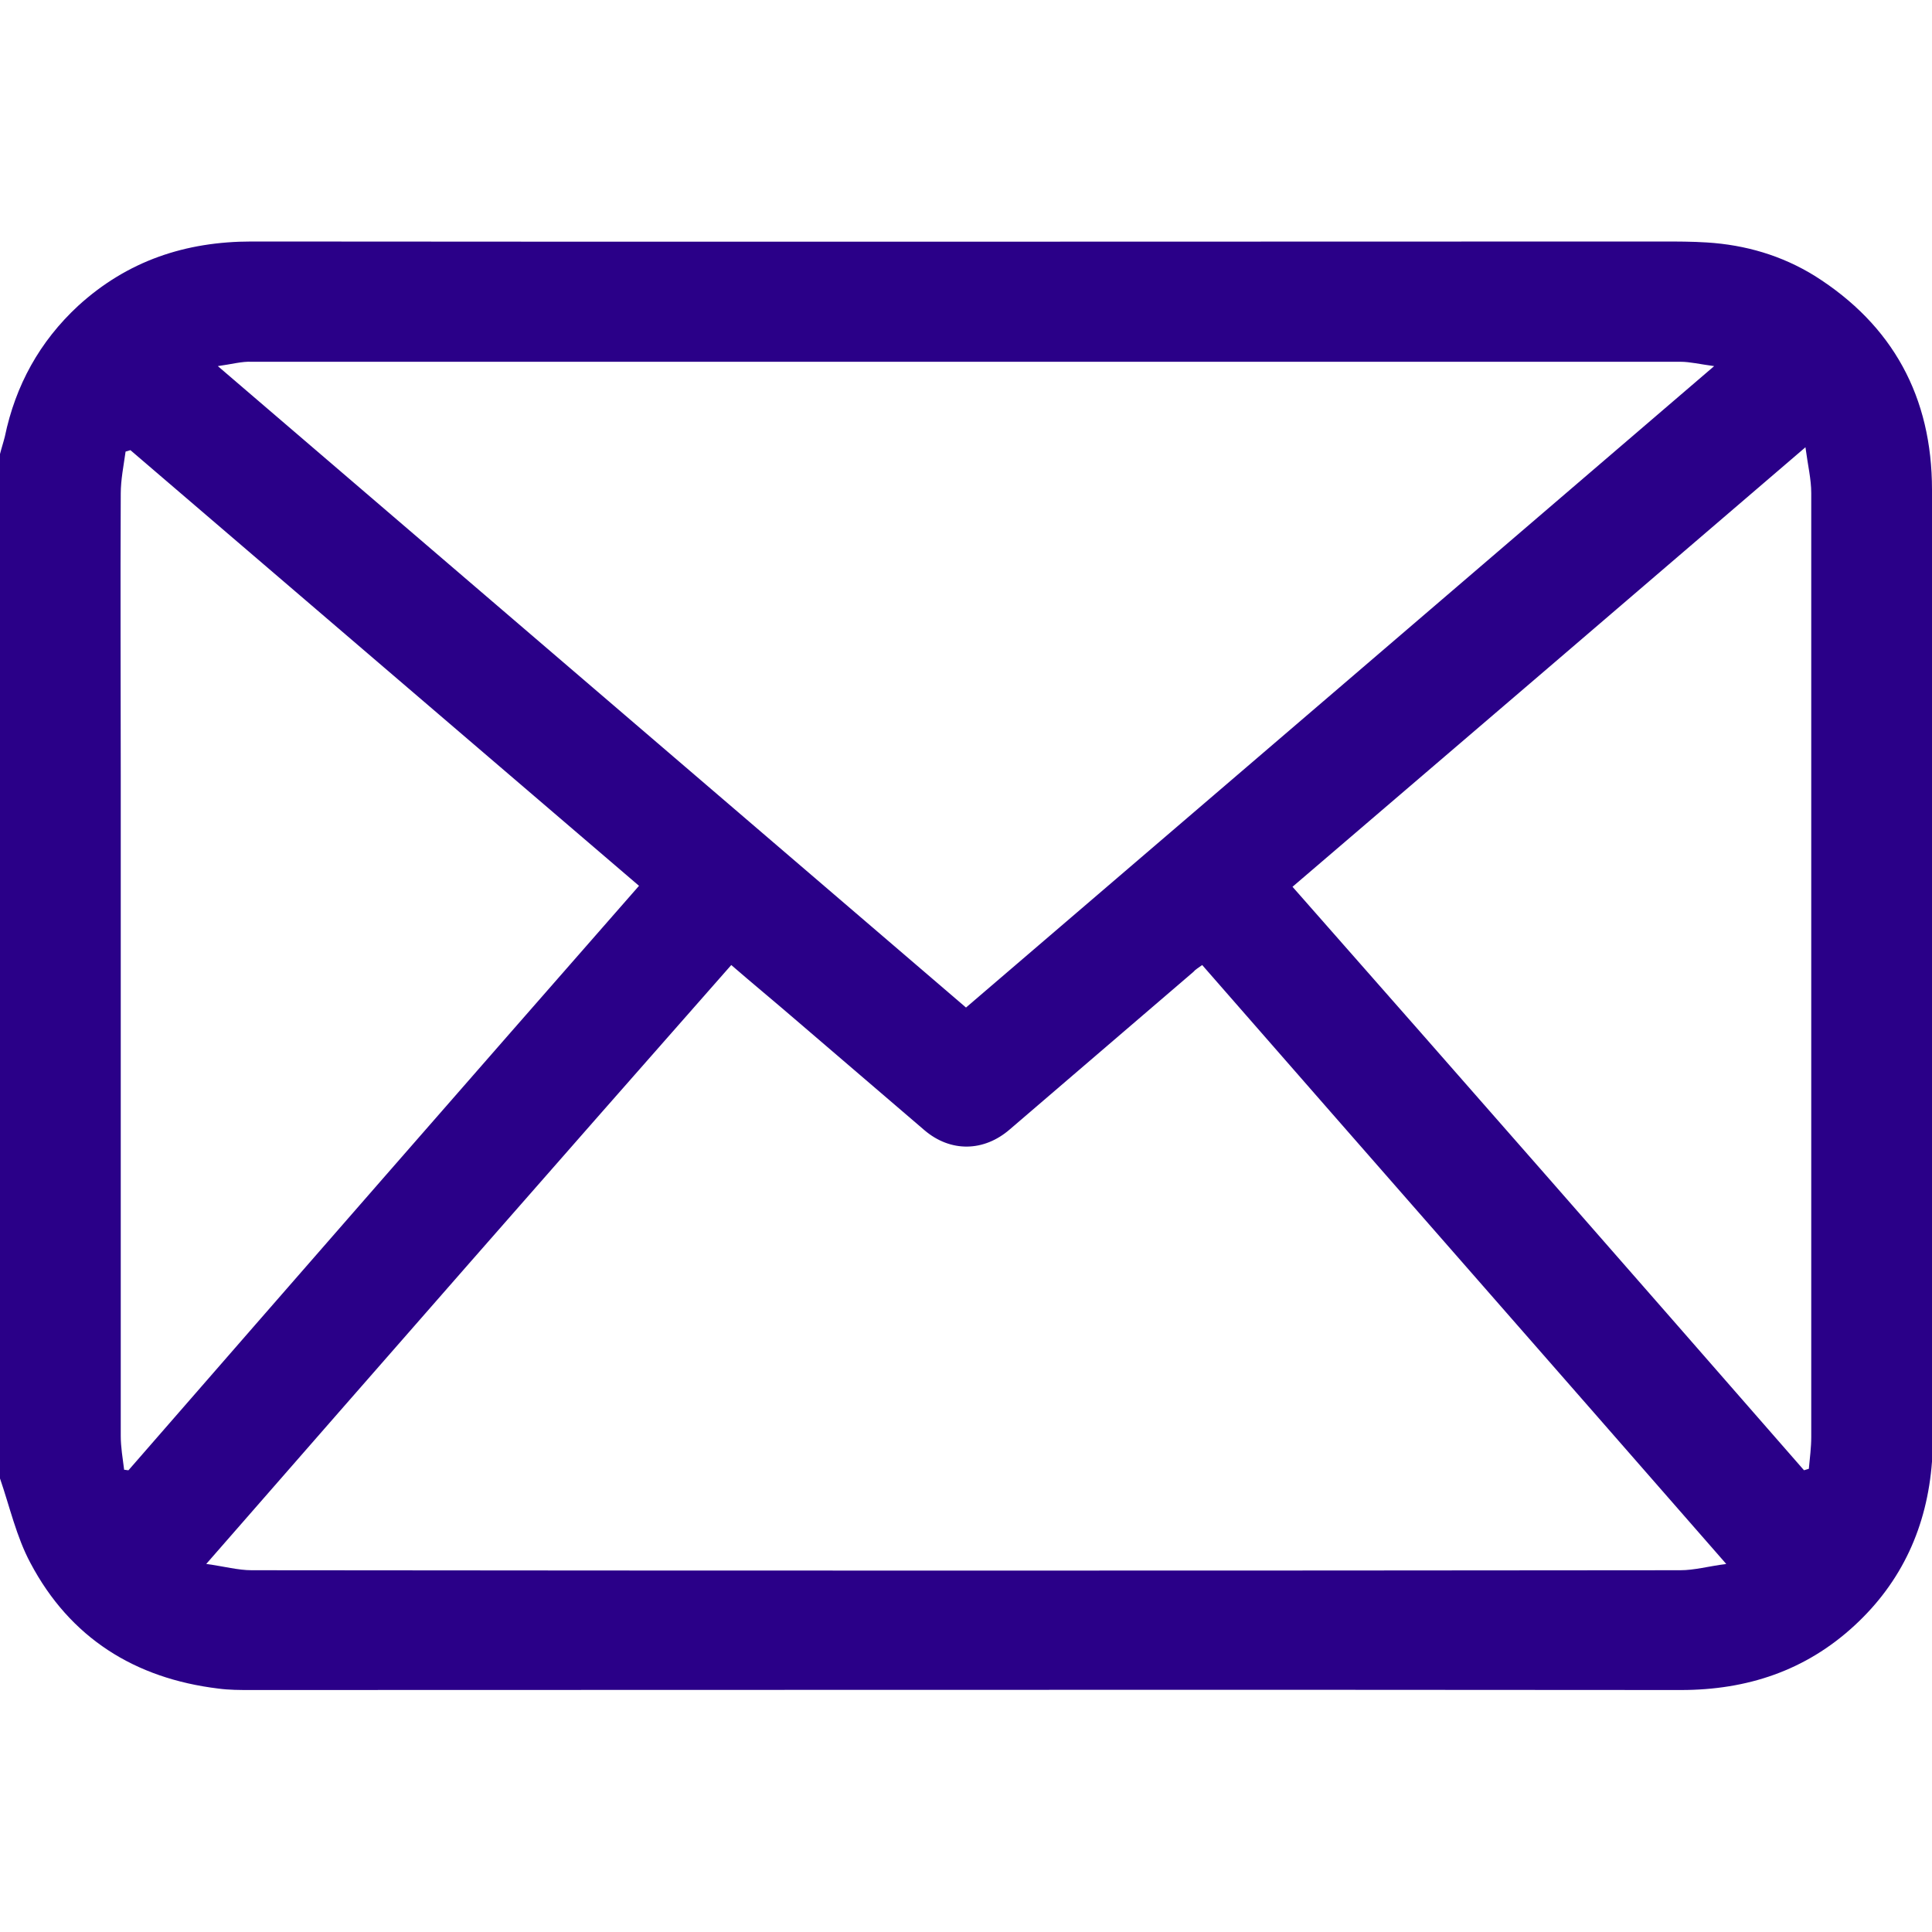 <?xml version="1.0" encoding="utf-8"?>
<!-- Generator: Adobe Illustrator 22.0.1, SVG Export Plug-In . SVG Version: 6.00 Build 0)  -->
<svg version="1.1" id="Layer_1" xmlns="http://www.w3.org/2000/svg" xmlns:xlink="http://www.w3.org/1999/xlink" x="0px" y="0px"
	 viewBox="0 0 400 400" style="enable-background:new 0 0 400 400;" xml:space="preserve">
<style type="text/css">
	.st0{fill:#2A0088;}
</style>
<path class="st0" d="M0,306.1c0-70.7,0-141.4,0-212.1c0.3-1.2,0.7-2.4,1-3.6c2.2-10.6,7.2-19.7,15.2-27.1C26.4,54,38.4,50,52.1,50
	c97.3,0.1,194.6,0,292,0c3.1,0,6.2,0,9.3,0.2c8,0.5,15.5,2.7,22.3,6.9c16.2,10.2,24.3,25.1,24.3,44.3c0,65.8,0,131.6,0,197.4
	c0,1.3,0,2.6,0,3.8c-1,13.4-6.2,24.9-16.1,34c-10.1,9.3-22.2,13.3-35.9,13.3c-98.7-0.1-197.4,0-296.1,0c-2.2,0-4.5,0-6.7-0.3
	c-17.3-2.1-30.7-10.5-38.9-26C3.4,318.2,2,311.9,0,306.1z M42.7,323.8c3.7,0.5,6.6,1.3,9.4,1.3c98.6,0.1,197.2,0.1,295.8,0
	c2.9,0,5.7-0.8,9.5-1.3c-36.6-41.9-72.6-82.9-108.5-124c-0.8,0.6-1.4,0.9-1.8,1.4c-12.7,10.9-25.3,21.7-38,32.6
	c-5.4,4.7-12.3,4.8-17.7,0.2c-8.9-7.6-17.7-15.2-26.6-22.8c-4.4-3.8-8.9-7.5-13.4-11.4C115.1,241,79.2,282,42.7,323.8z M45.1,75.8
	c52.1,44.7,103.5,88.7,154.9,132.8c51.6-44.2,102.9-88.2,154.9-132.8c-3-0.4-5-0.9-7-0.9c-98.6,0-197.2,0-295.8,0
	C50.1,74.8,48,75.4,45.1,75.8z M373.5,304.4c0.3-0.1,0.7-0.2,1-0.3c0.2-2.2,0.5-4.4,0.5-6.6c0-46.9,0-93.9,0-140.8
	c0-18.2,0-36.4,0-54.6c0-2.9-0.7-5.7-1.2-9.5c-35.9,30.8-70.9,60.8-106.2,91C303.2,224,338.4,264.2,373.5,304.4z M132.3,183.4
	C96.9,153.1,61.9,123.1,27,93.2c-0.3,0.1-0.7,0.2-1,0.3c-0.4,2.9-1,5.8-1,8.7c-0.1,19.5,0,39,0,58.4c0,45.6,0,91.1,0,136.7
	c0,2.3,0.4,4.6,0.7,7c0.3,0,0.6,0.1,0.9,0.1C61.7,264.1,96.8,223.9,132.3,183.4z"/>
</svg>
